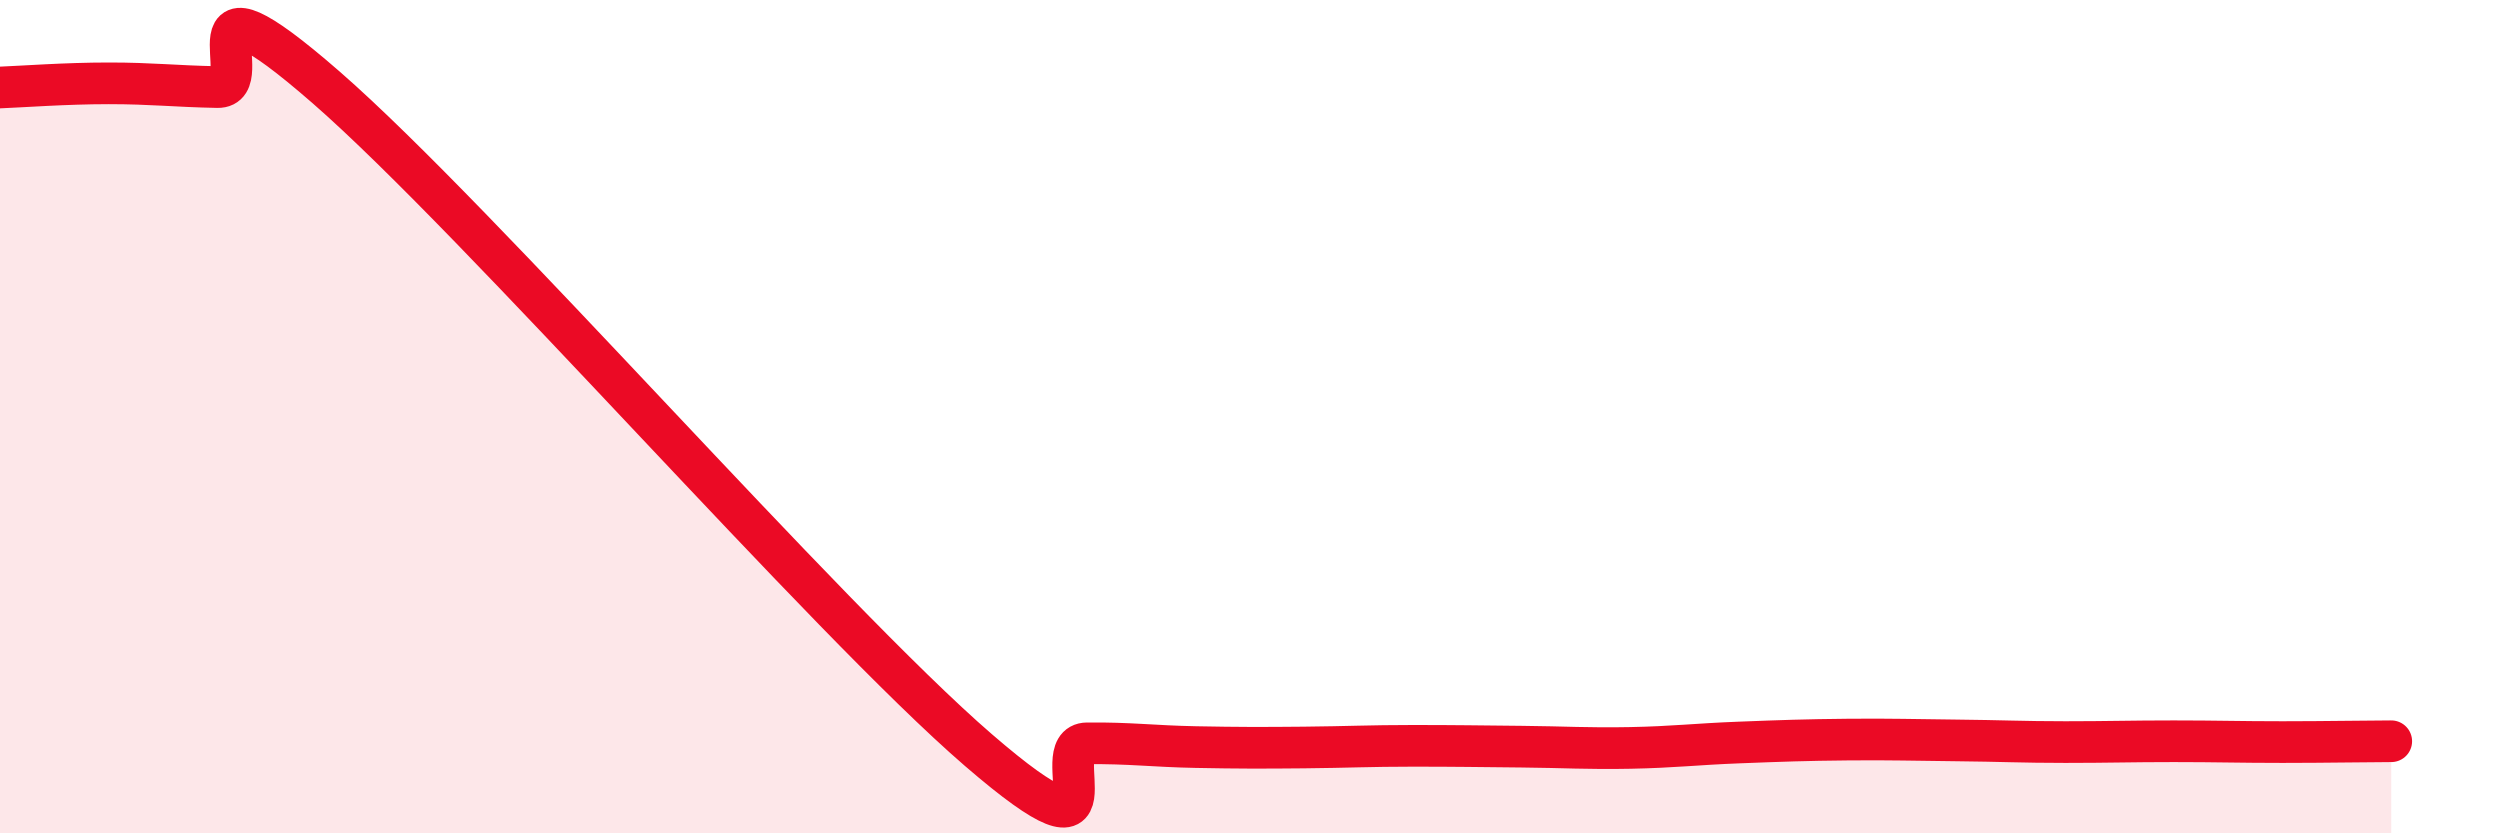 
    <svg width="60" height="20" viewBox="0 0 60 20" xmlns="http://www.w3.org/2000/svg">
      <path
        d="M 0,2.1 C 0.52,2.08 1.57,2 2.61,2 C 3.65,2 4.18,2.07 5.22,2.09 C 6.26,2.11 4.18,-1.08 7.83,2.1 C 11.48,5.28 19.83,14.85 23.48,18 C 27.13,21.15 25.05,17.85 26.09,17.84 C 27.13,17.83 27.66,17.91 28.7,17.93 C 29.74,17.95 30.26,17.95 31.3,17.94 C 32.34,17.93 32.87,17.9 33.91,17.9 C 34.95,17.9 35.48,17.91 36.52,17.92 C 37.56,17.93 38.09,17.97 39.13,17.95 C 40.17,17.93 40.7,17.86 41.74,17.82 C 42.78,17.78 43.31,17.76 44.35,17.75 C 45.39,17.74 45.92,17.76 46.96,17.77 C 48,17.78 48.53,17.81 49.57,17.81 C 50.61,17.81 51.13,17.79 52.17,17.79 C 53.21,17.79 53.74,17.81 54.78,17.81 C 55.82,17.81 56.87,17.79 57.39,17.79L57.39 20L0 20Z"
        fill="#EB0A25"
        opacity="0.1"
        stroke-linecap="round"
        stroke-linejoin="round"
      />
      <path
        d="M 0,2.1 C 0.52,2.08 1.57,2 2.61,2 C 3.65,2 4.18,2.07 5.22,2.09 C 6.26,2.11 4.18,-1.08 7.83,2.1 C 11.48,5.28 19.83,14.85 23.48,18 C 27.13,21.15 25.05,17.85 26.09,17.84 C 27.13,17.83 27.66,17.91 28.7,17.93 C 29.74,17.95 30.26,17.95 31.3,17.94 C 32.34,17.93 32.87,17.9 33.91,17.9 C 34.95,17.9 35.48,17.91 36.52,17.92 C 37.56,17.93 38.09,17.97 39.13,17.95 C 40.17,17.93 40.7,17.86 41.74,17.82 C 42.78,17.78 43.31,17.76 44.35,17.75 C 45.39,17.74 45.92,17.76 46.96,17.77 C 48,17.78 48.53,17.81 49.57,17.81 C 50.61,17.81 51.13,17.79 52.17,17.79 C 53.21,17.79 53.74,17.81 54.78,17.81 C 55.82,17.81 56.87,17.79 57.39,17.79"
        stroke="#EB0A25"
        stroke-width="1"
        fill="none"
        stroke-linecap="round"
        stroke-linejoin="round"
      />
    </svg>
  